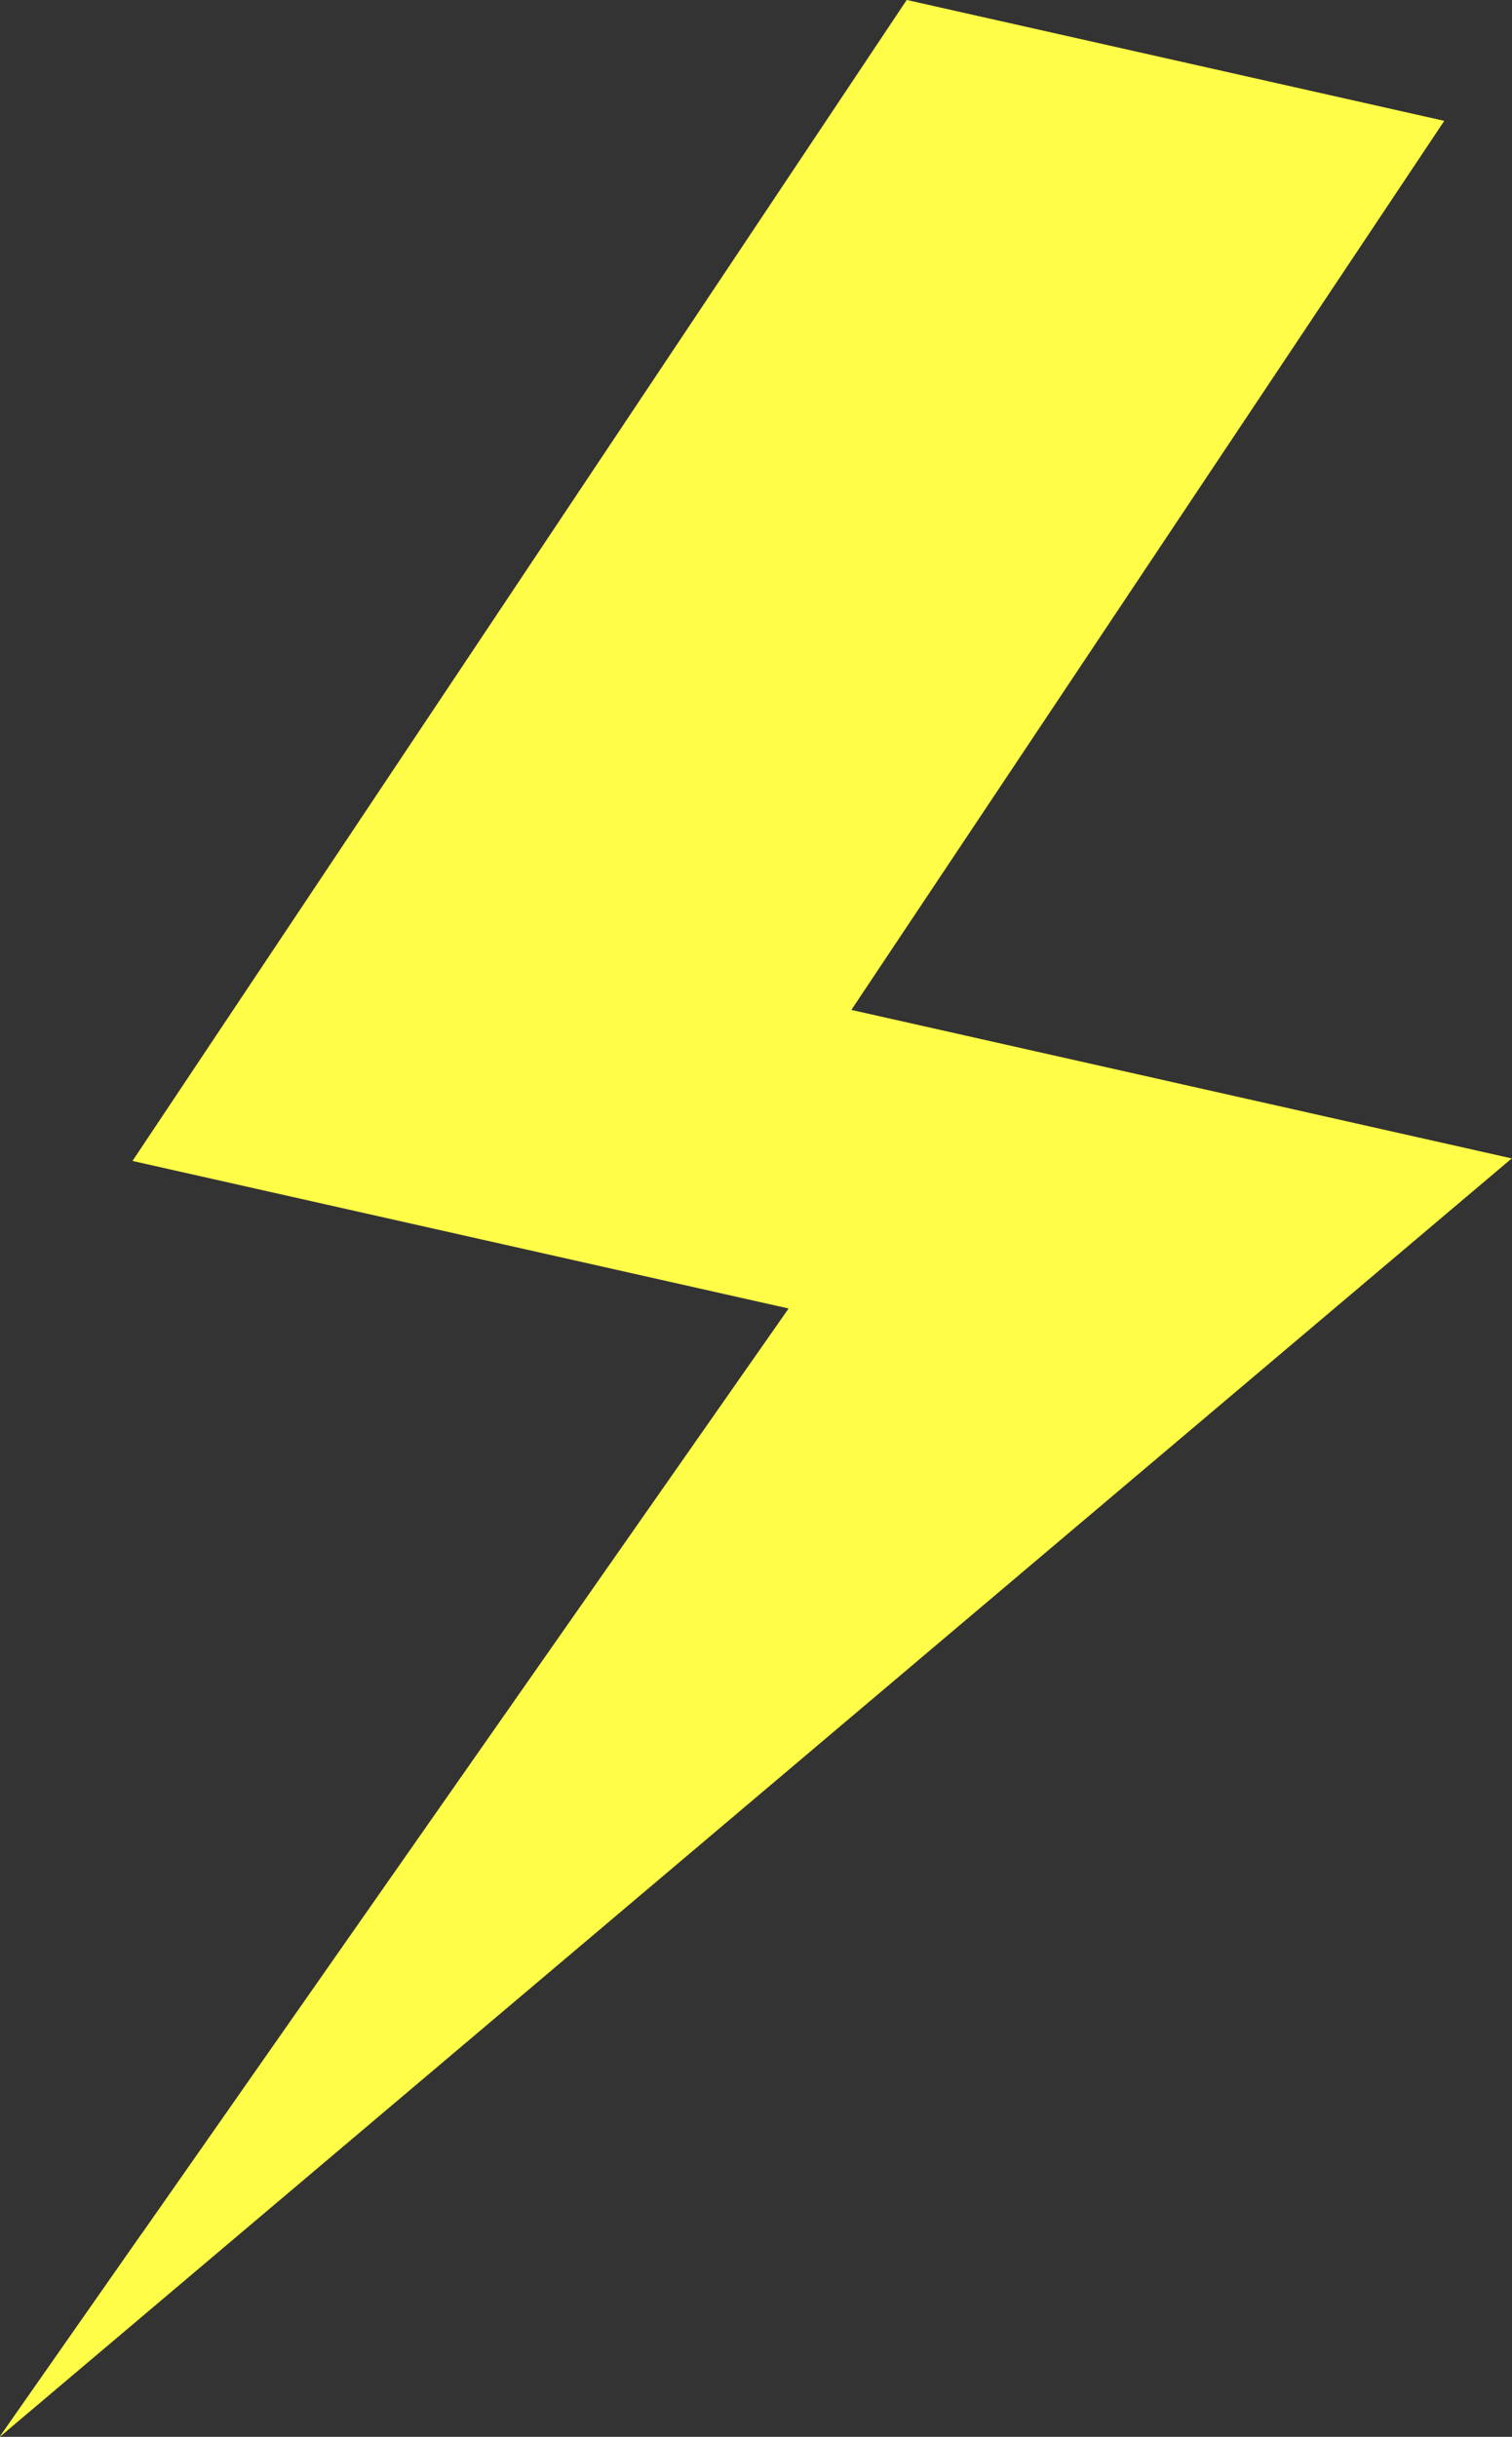 <?xml version="1.0" encoding="UTF-8" standalone="no"?><svg xmlns="http://www.w3.org/2000/svg" xmlns:xlink="http://www.w3.org/1999/xlink" fill="#000000" height="331.4" preserveAspectRatio="xMidYMid meet" version="1" viewBox="109.8 46.9 205.7 331.4" width="205.7" zoomAndPan="magnify"><rect x="109.8" y="46.9" width="205.7" height="331.4" fill="#333333" stroke="none"/><g><g id="change1_1"><path d="M 217.086 224.852 L 127.824 204.785 L 233.145 46.906 L 306.266 63.344 L 225.602 184.254 L 315.438 204.449 L 109.766 378.293 L 217.086 224.852" fill="#fffd47"/></g><g id="change2_1"><path d="M 225.602 184.254 L 306.266 63.344 L 233.145 46.906 L 279.652 74.562 L 199.004 195.473 L 288.84 215.672 L 129.043 350.734 L 109.766 378.293 L 315.438 204.449 L 225.602 184.254" fill="#fffd47"/></g></g></svg>